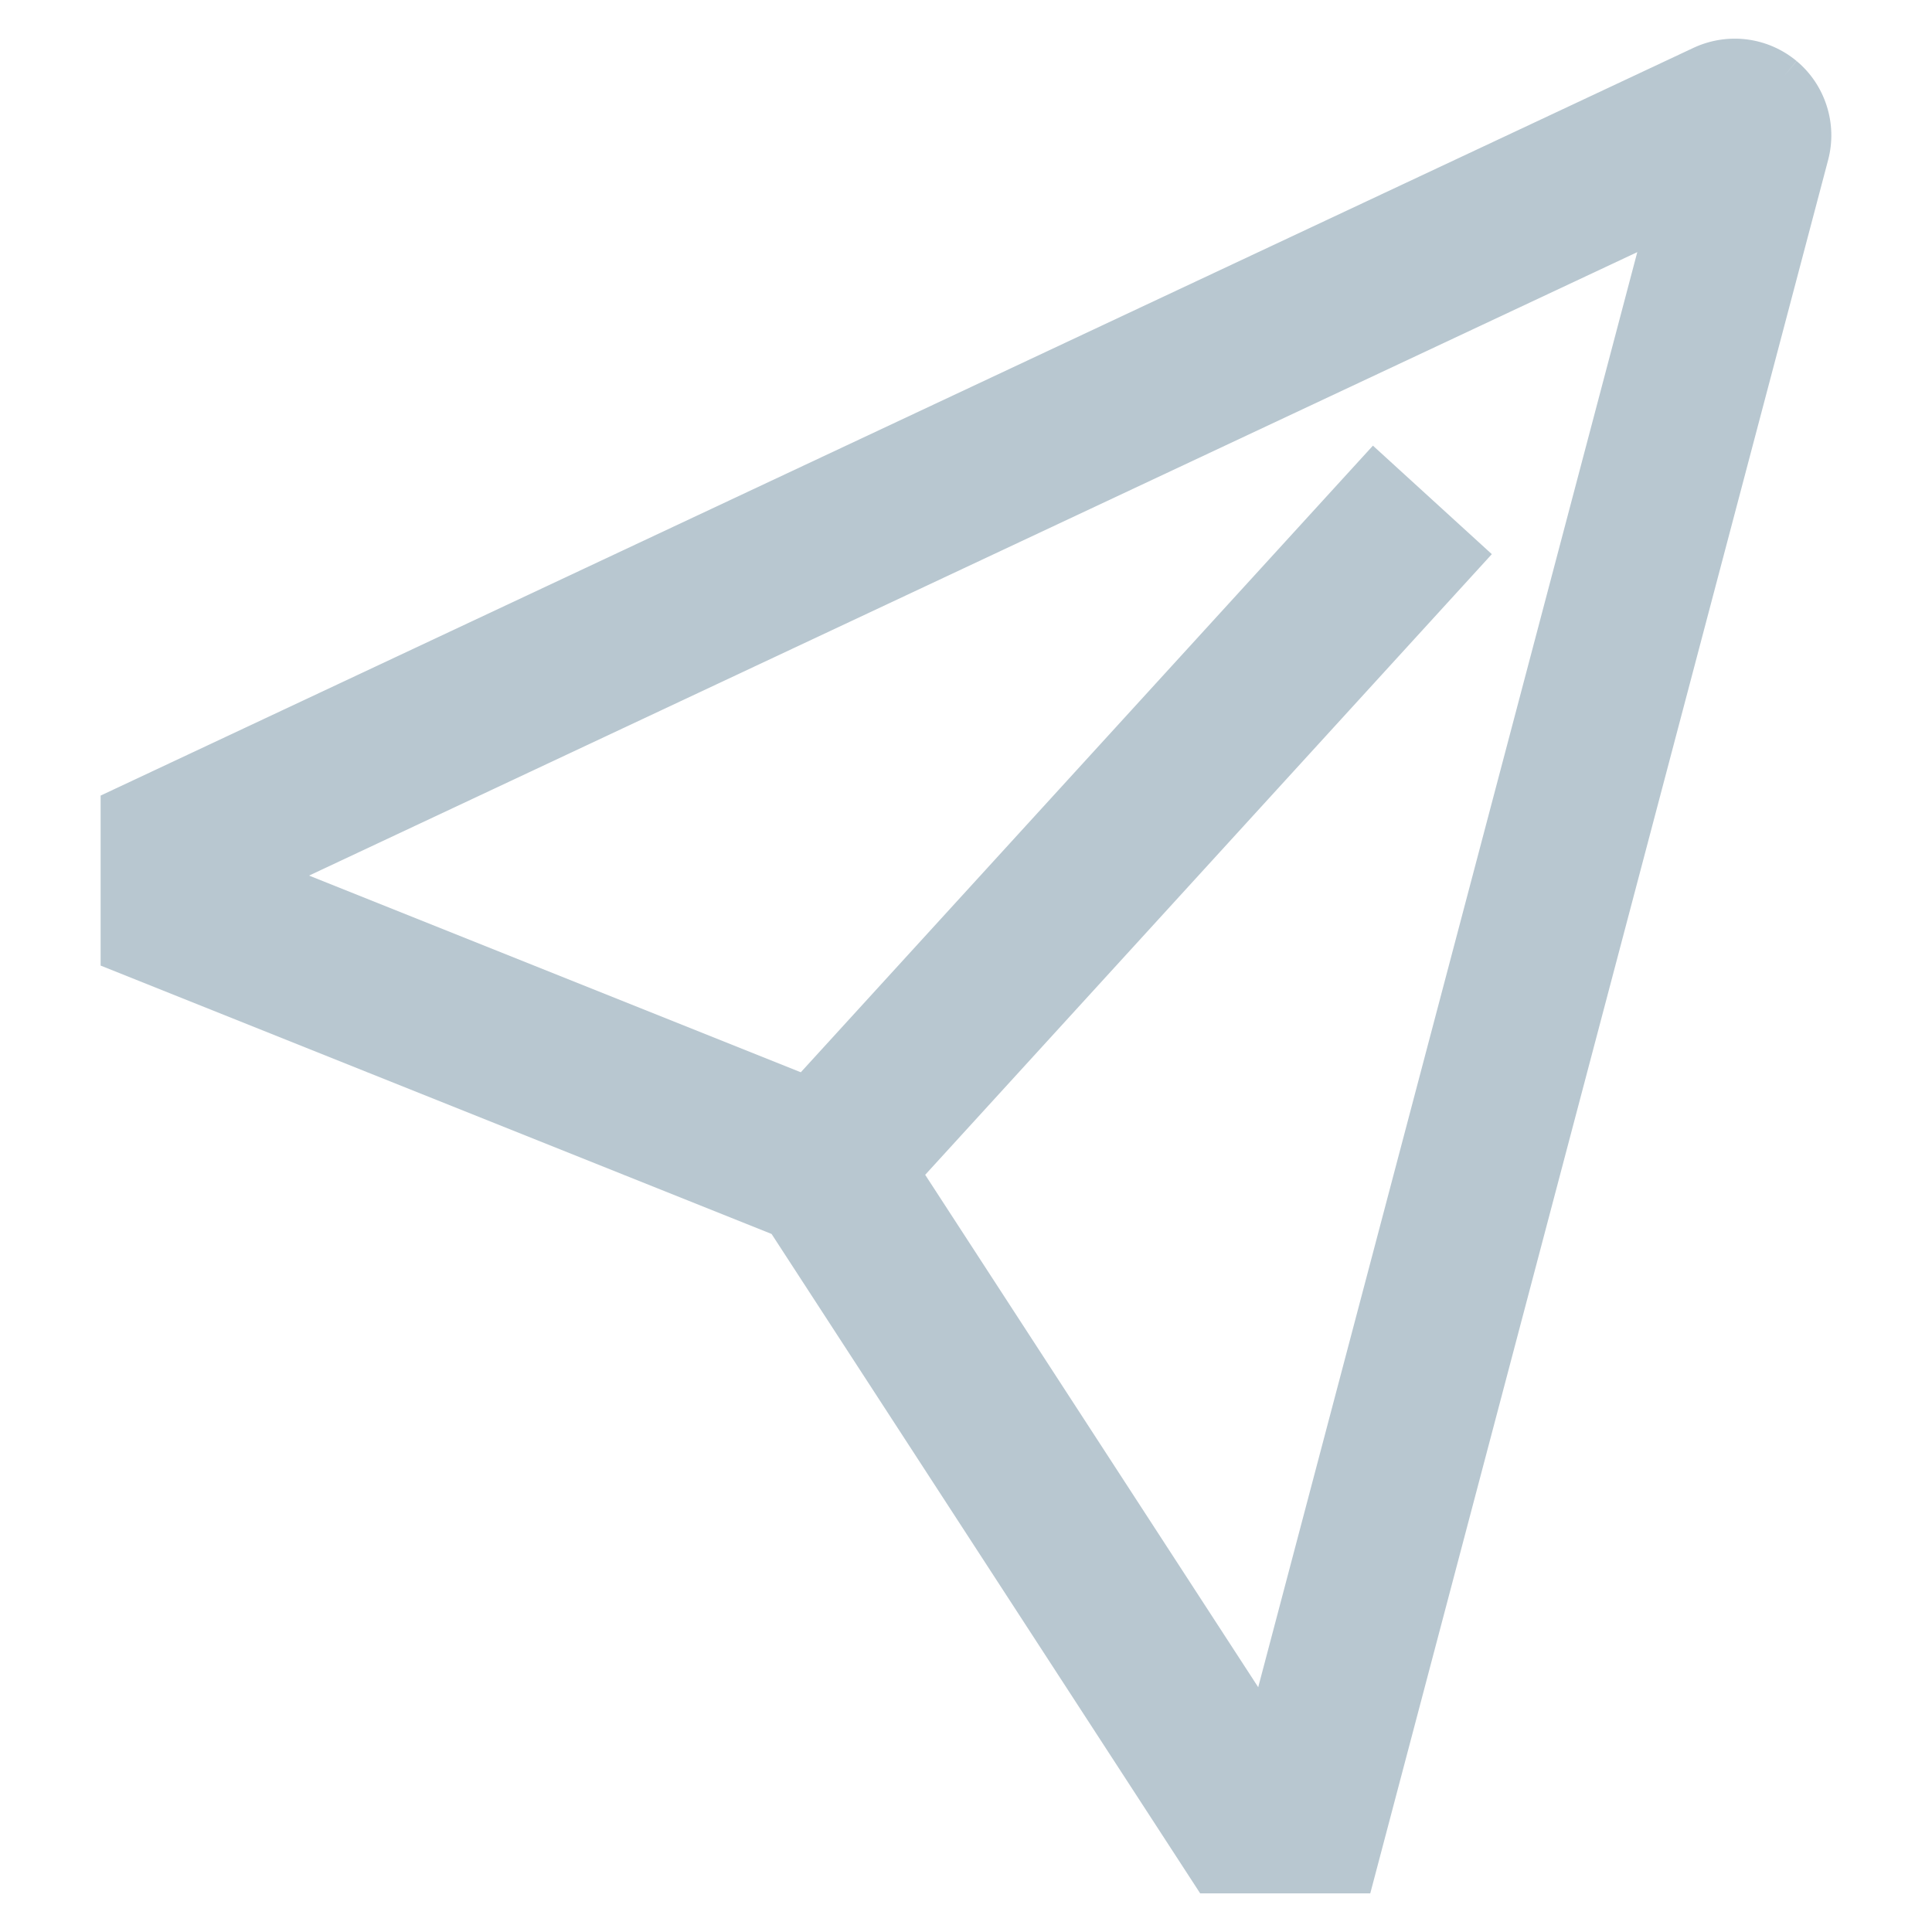 <svg width="24" height="24" viewBox="0 0 24 24" fill="none" xmlns="http://www.w3.org/2000/svg">
<path fill-rule="evenodd" clip-rule="evenodd" d="M21.04 0.593C21.247 0.497 21.477 0.461 21.703 0.49C21.929 0.519 22.142 0.612 22.318 0.758L22.158 0.95L22.319 0.759C22.494 0.905 22.623 1.098 22.692 1.315C22.762 1.533 22.768 1.765 22.71 1.986L17.022 23.52H14.909L9.585 15.329L1.25 11.995V9.883L21.04 0.593ZM3.839 10.877L9.948 13.32L17.055 5.536L18.532 6.884L11.493 14.594L15.63 20.959L20.339 3.132L3.839 10.877Z" fill="#B8C7D0"/>
</svg>
